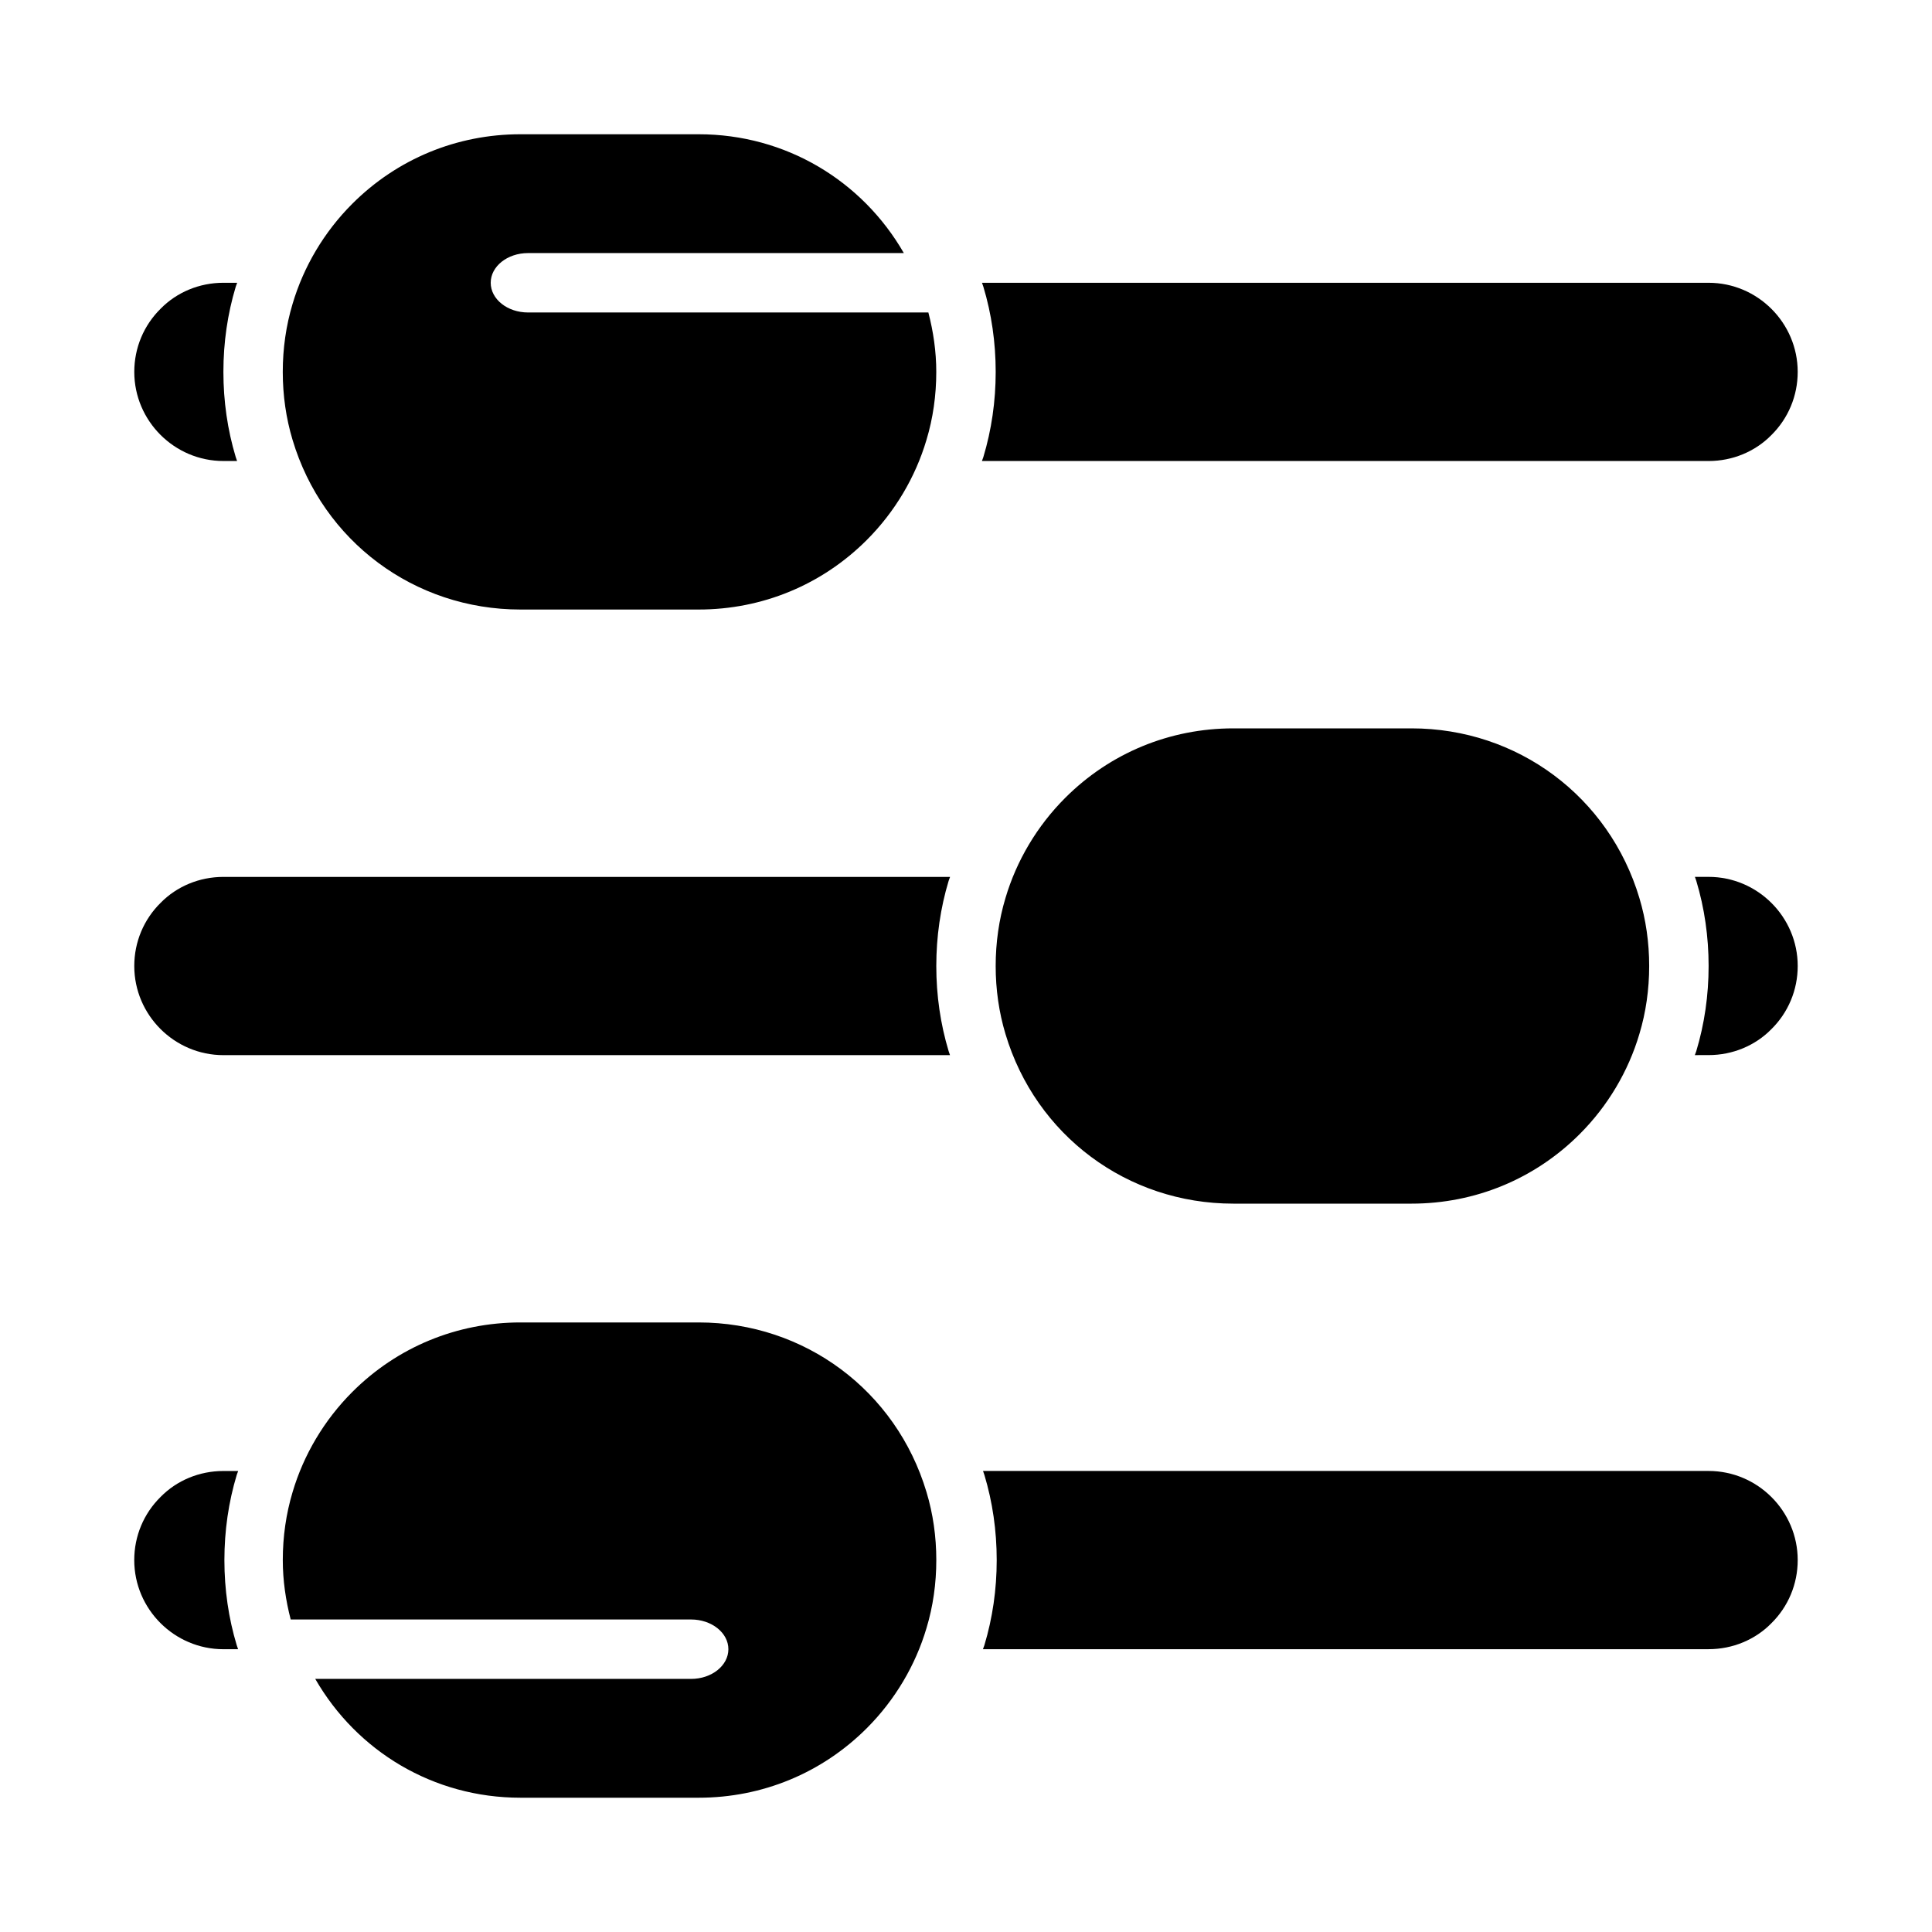 <?xml version="1.0" encoding="UTF-8"?>
<!-- Uploaded to: SVG Repo, www.svgrepo.com, Generator: SVG Repo Mixer Tools -->
<svg fill="#000000" width="800px" height="800px" version="1.1" viewBox="144 144 512 512" xmlns="http://www.w3.org/2000/svg">
 <g>
  <path d="m283.93 226.81c-5.465 0-9.887-3.523-9.887-7.871 0-4.344 4.426-7.871 9.887-7.871h99.598c-11.039-19.191-31.332-31.488-54.383-31.488h-47.23c-16.848 0-32.668 6.535-44.555 18.422-7.481 7.477-12.91 16.688-15.824 26.527-1.73 5.746-2.598 11.809-2.598 18.027s0.867 12.281 2.598 18.027c8.031 26.844 32.277 44.949 60.379 44.949h47.23c16.848 0 32.668-6.535 44.555-18.422 7.477-7.477 12.91-16.688 15.824-26.527 1.734-5.746 2.598-11.809 2.598-18.027 0-5.414-0.781-10.676-2.094-15.742z"/>
  <path d="m389.53 539.41c-8.027-26.84-32.273-44.949-60.379-44.949h-47.23c-16.848 0-32.668 6.535-44.555 18.422-7.477 7.477-12.91 16.688-15.824 26.527-1.73 5.75-2.598 11.809-2.598 18.027 0 5.414 0.781 10.676 2.094 15.742h106.1c5.465 0.004 9.891 3.531 9.891 7.875s-4.426 7.871-9.887 7.871h-99.598c11.043 19.191 31.332 31.488 54.379 31.488h47.23c16.848 0 32.668-6.535 44.555-18.422 7.477-7.477 12.91-16.688 15.824-26.527 1.734-5.746 2.598-11.809 2.598-18.027s-0.863-12.277-2.598-18.027z"/>
  <path d="m581.05 400c0 6.219-0.867 12.281-2.598 18.027-2.914 9.84-8.344 19.051-15.824 26.527-11.887 11.887-27.707 18.422-44.555 18.422h-47.23c-28.102 0-52.348-18.105-60.379-44.949-1.73-5.75-2.598-11.809-2.598-18.027s0.867-12.281 2.598-18.027c2.914-9.84 8.344-19.051 15.824-26.527 11.887-11.891 27.707-18.422 44.555-18.422h47.23c28.102 0 52.348 18.105 60.379 44.949 1.73 5.746 2.598 11.809 2.598 18.027z"/>
  <path d="m395.39 422.54c-2.156-7.156-3.262-14.75-3.262-22.535s1.102-15.383 3.273-22.578c0.102-0.355 0.27-0.684 0.379-1.039h-192.58c-6.375 0-12.359 2.519-16.609 6.848-4.488 4.41-7.008 10.391-7.008 16.77 0 12.988 10.629 23.617 23.617 23.617h192.56c-0.121-0.363-0.262-0.711-0.371-1.082z"/>
  <path d="m596.8 376.38h-3.629c0.117 0.363 0.262 0.707 0.371 1.078 2.152 7.156 3.258 14.754 3.258 22.539s-1.102 15.383-3.273 22.578c-0.102 0.355-0.27 0.684-0.379 1.039l3.652-0.004c6.375 0 12.359-2.519 16.609-6.848 4.484-4.406 7.004-10.391 7.004-16.766 0-12.992-10.625-23.617-23.613-23.617z"/>
  <path d="m596.8 533.82h-192.29c0.117 0.363 0.262 0.707 0.371 1.078 2.156 7.156 3.258 14.754 3.258 22.539s-1.102 15.383-3.273 22.578c-0.102 0.355-0.27 0.684-0.379 1.039l192.31-0.004c6.375 0 12.359-2.519 16.609-6.848 4.484-4.41 7.004-10.391 7.004-16.77 0-12.988-10.625-23.613-23.613-23.613z"/>
  <path d="m206.73 579.98c-2.16-7.156-3.262-14.754-3.262-22.539s1.102-15.383 3.273-22.578c0.105-0.352 0.27-0.684 0.379-1.035h-3.926c-6.375 0-12.359 2.519-16.609 6.848-4.488 4.406-7.008 10.391-7.008 16.766 0 12.988 10.629 23.617 23.617 23.617h3.906c-0.113-0.363-0.262-0.707-0.371-1.078z"/>
  <path d="m596.8 218.94h-192.56c0.117 0.363 0.262 0.707 0.371 1.078 2.156 7.156 3.258 14.754 3.258 22.539s-1.102 15.383-3.273 22.578c-0.102 0.355-0.27 0.684-0.379 1.039h192.58c6.375 0 12.359-2.519 16.609-6.848 4.484-4.41 7.004-10.395 7.004-16.77 0-12.988-10.625-23.617-23.613-23.617z"/>
  <path d="m206.46 265.09c-2.156-7.152-3.258-14.75-3.258-22.535s1.102-15.383 3.273-22.578c0.102-0.355 0.27-0.684 0.379-1.039h-3.652c-6.379 0-12.359 2.519-16.609 6.848-4.488 4.41-7.008 10.395-7.008 16.77 0 12.988 10.629 23.617 23.617 23.617h3.629c-0.121-0.363-0.262-0.711-0.371-1.082z"/>
 </g>
</svg>